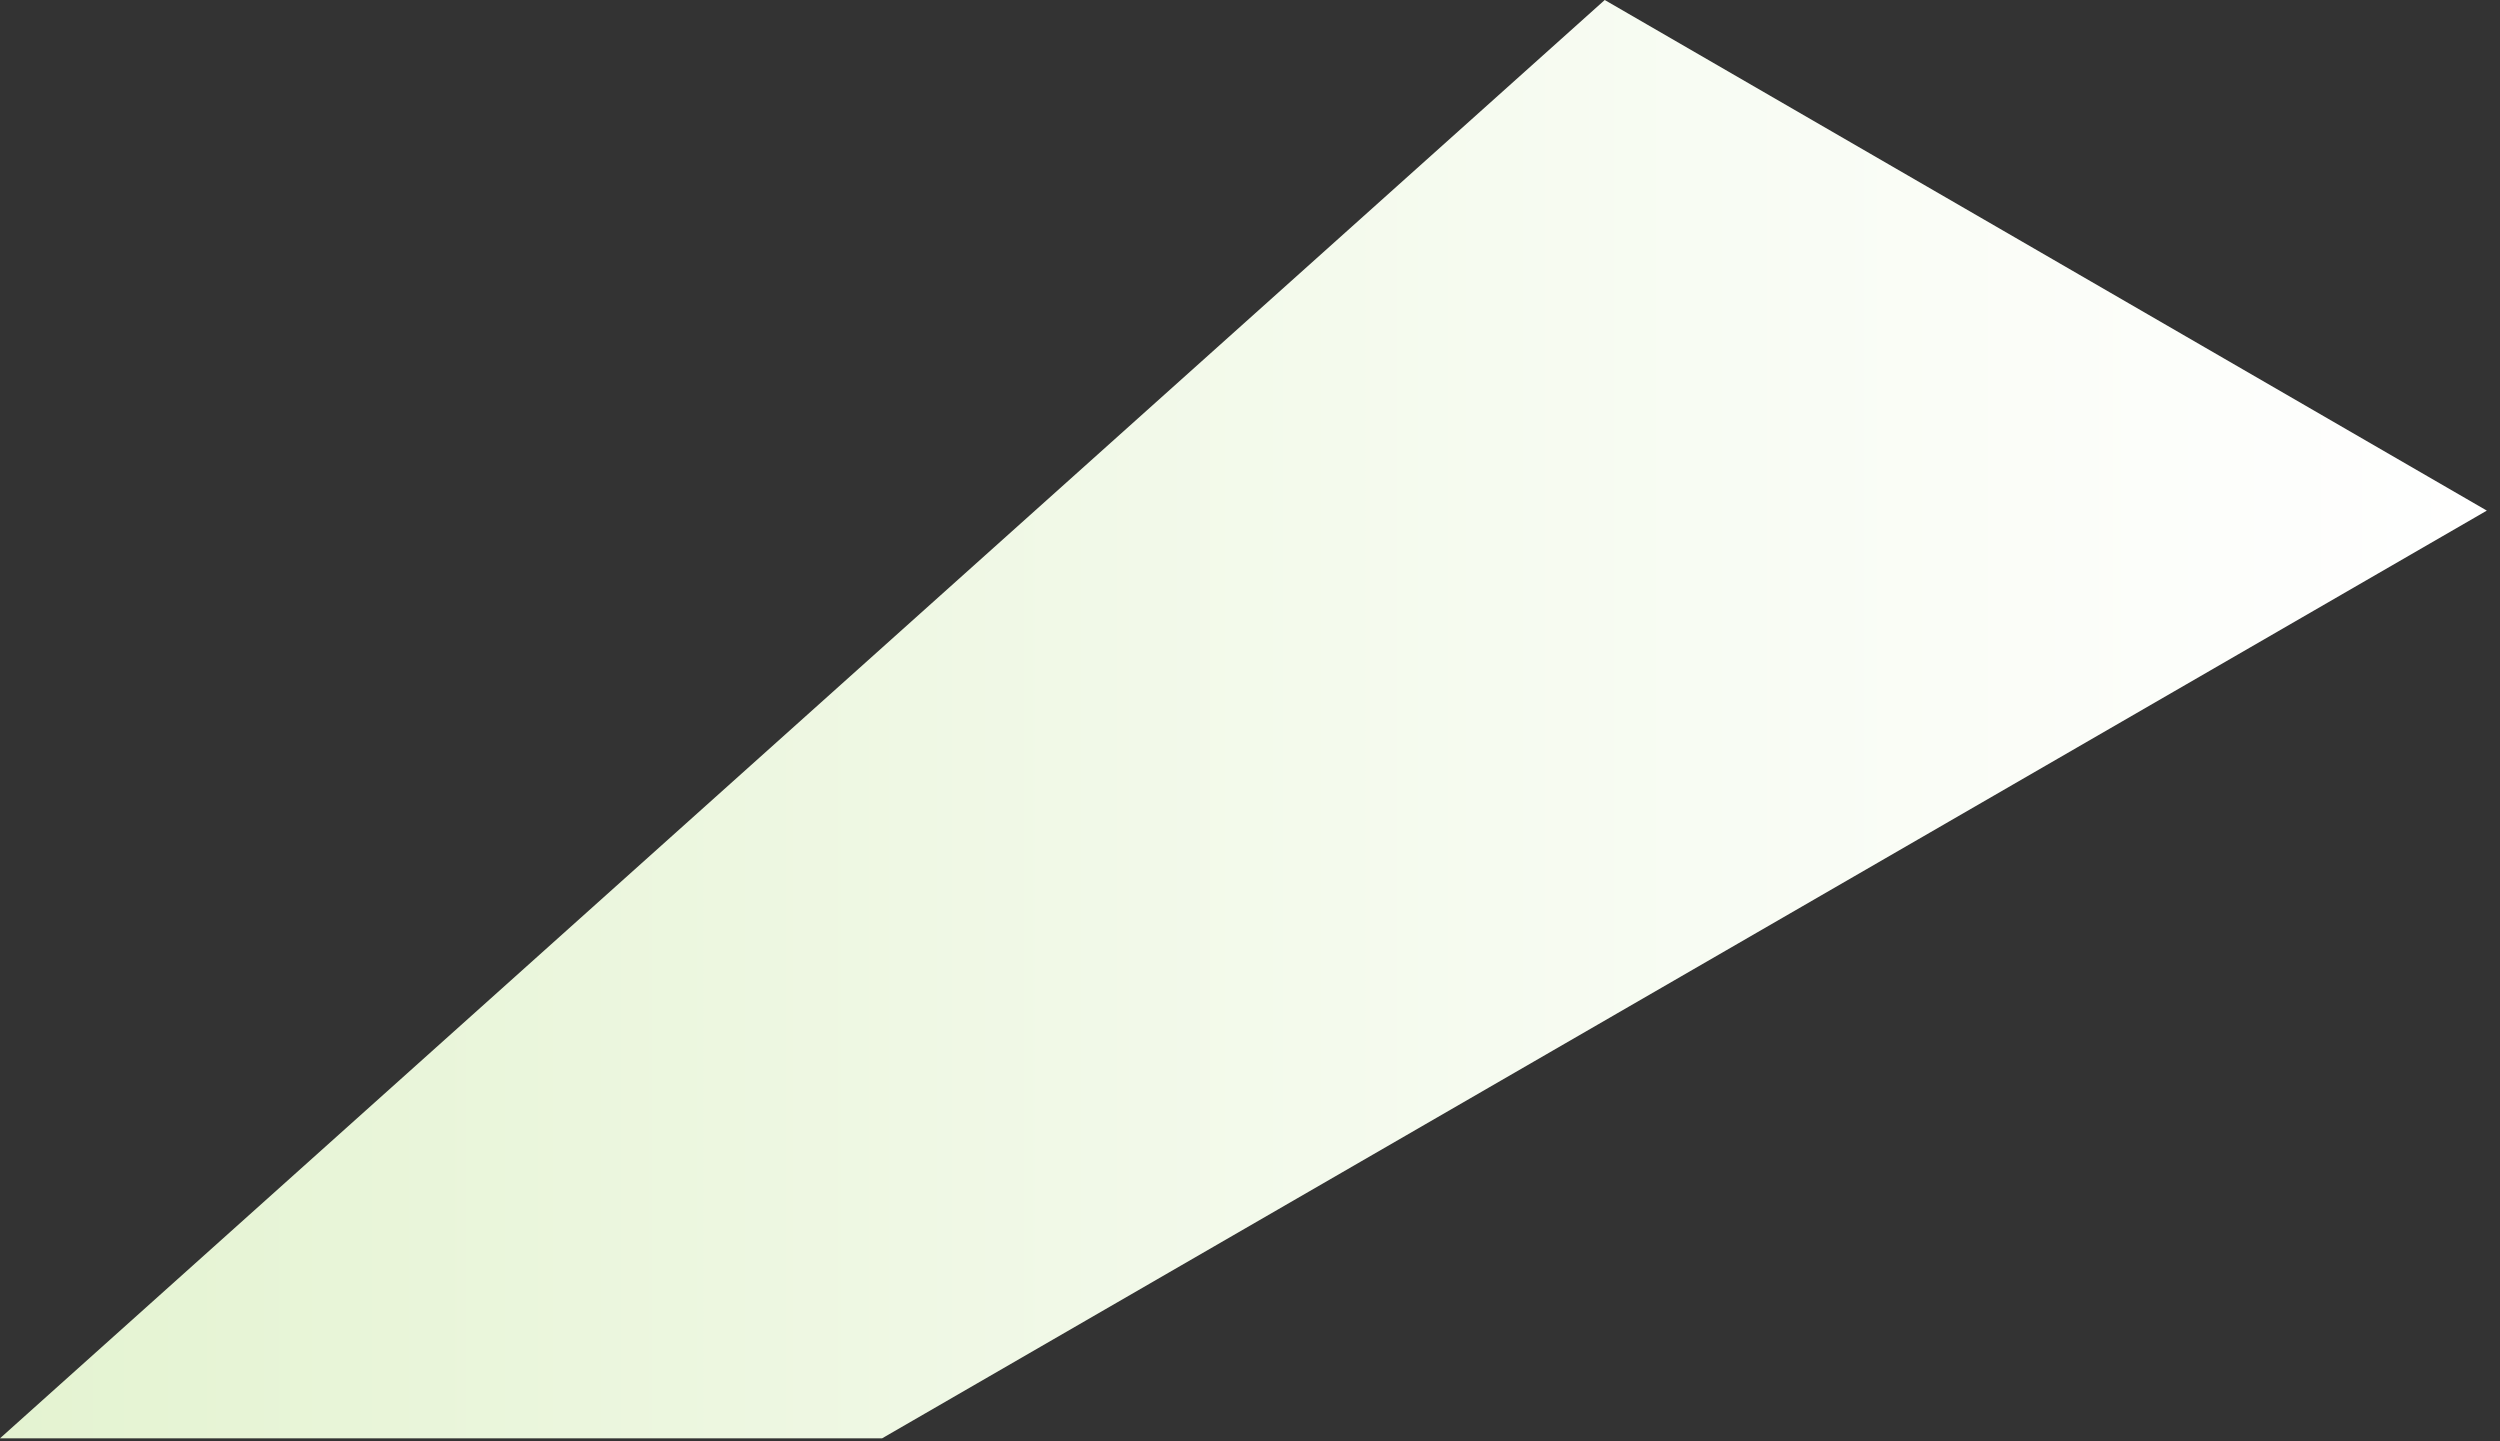 <?xml version="1.0" encoding="utf-8"?>
<svg xmlns="http://www.w3.org/2000/svg" fill="none" height="100%" overflow="visible" preserveAspectRatio="none" style="display: block;" viewBox="0 0 111 64" width="100%">
<rect x="0" y="0" width="111" height="64" fill="#333333" stroke="none"/>
<path d="M0 63.861H39.166L110.415 22.671L71.25 0L0 63.861Z" fill="url(#paint0_linear_0_13410)" id="Vector" style="mix-blend-mode:multiply"/>
<defs>
<linearGradient gradientUnits="userSpaceOnUse" id="paint0_linear_0_13410" x1="0" x2="110.415" y1="31.93" y2="31.93">
<stop stop-color="#E4F3D1"/>
<stop offset="0.599" stop-color="#F6FBF0"/>
<stop offset="1" stop-color="white"/>
</linearGradient>
</defs>
</svg>